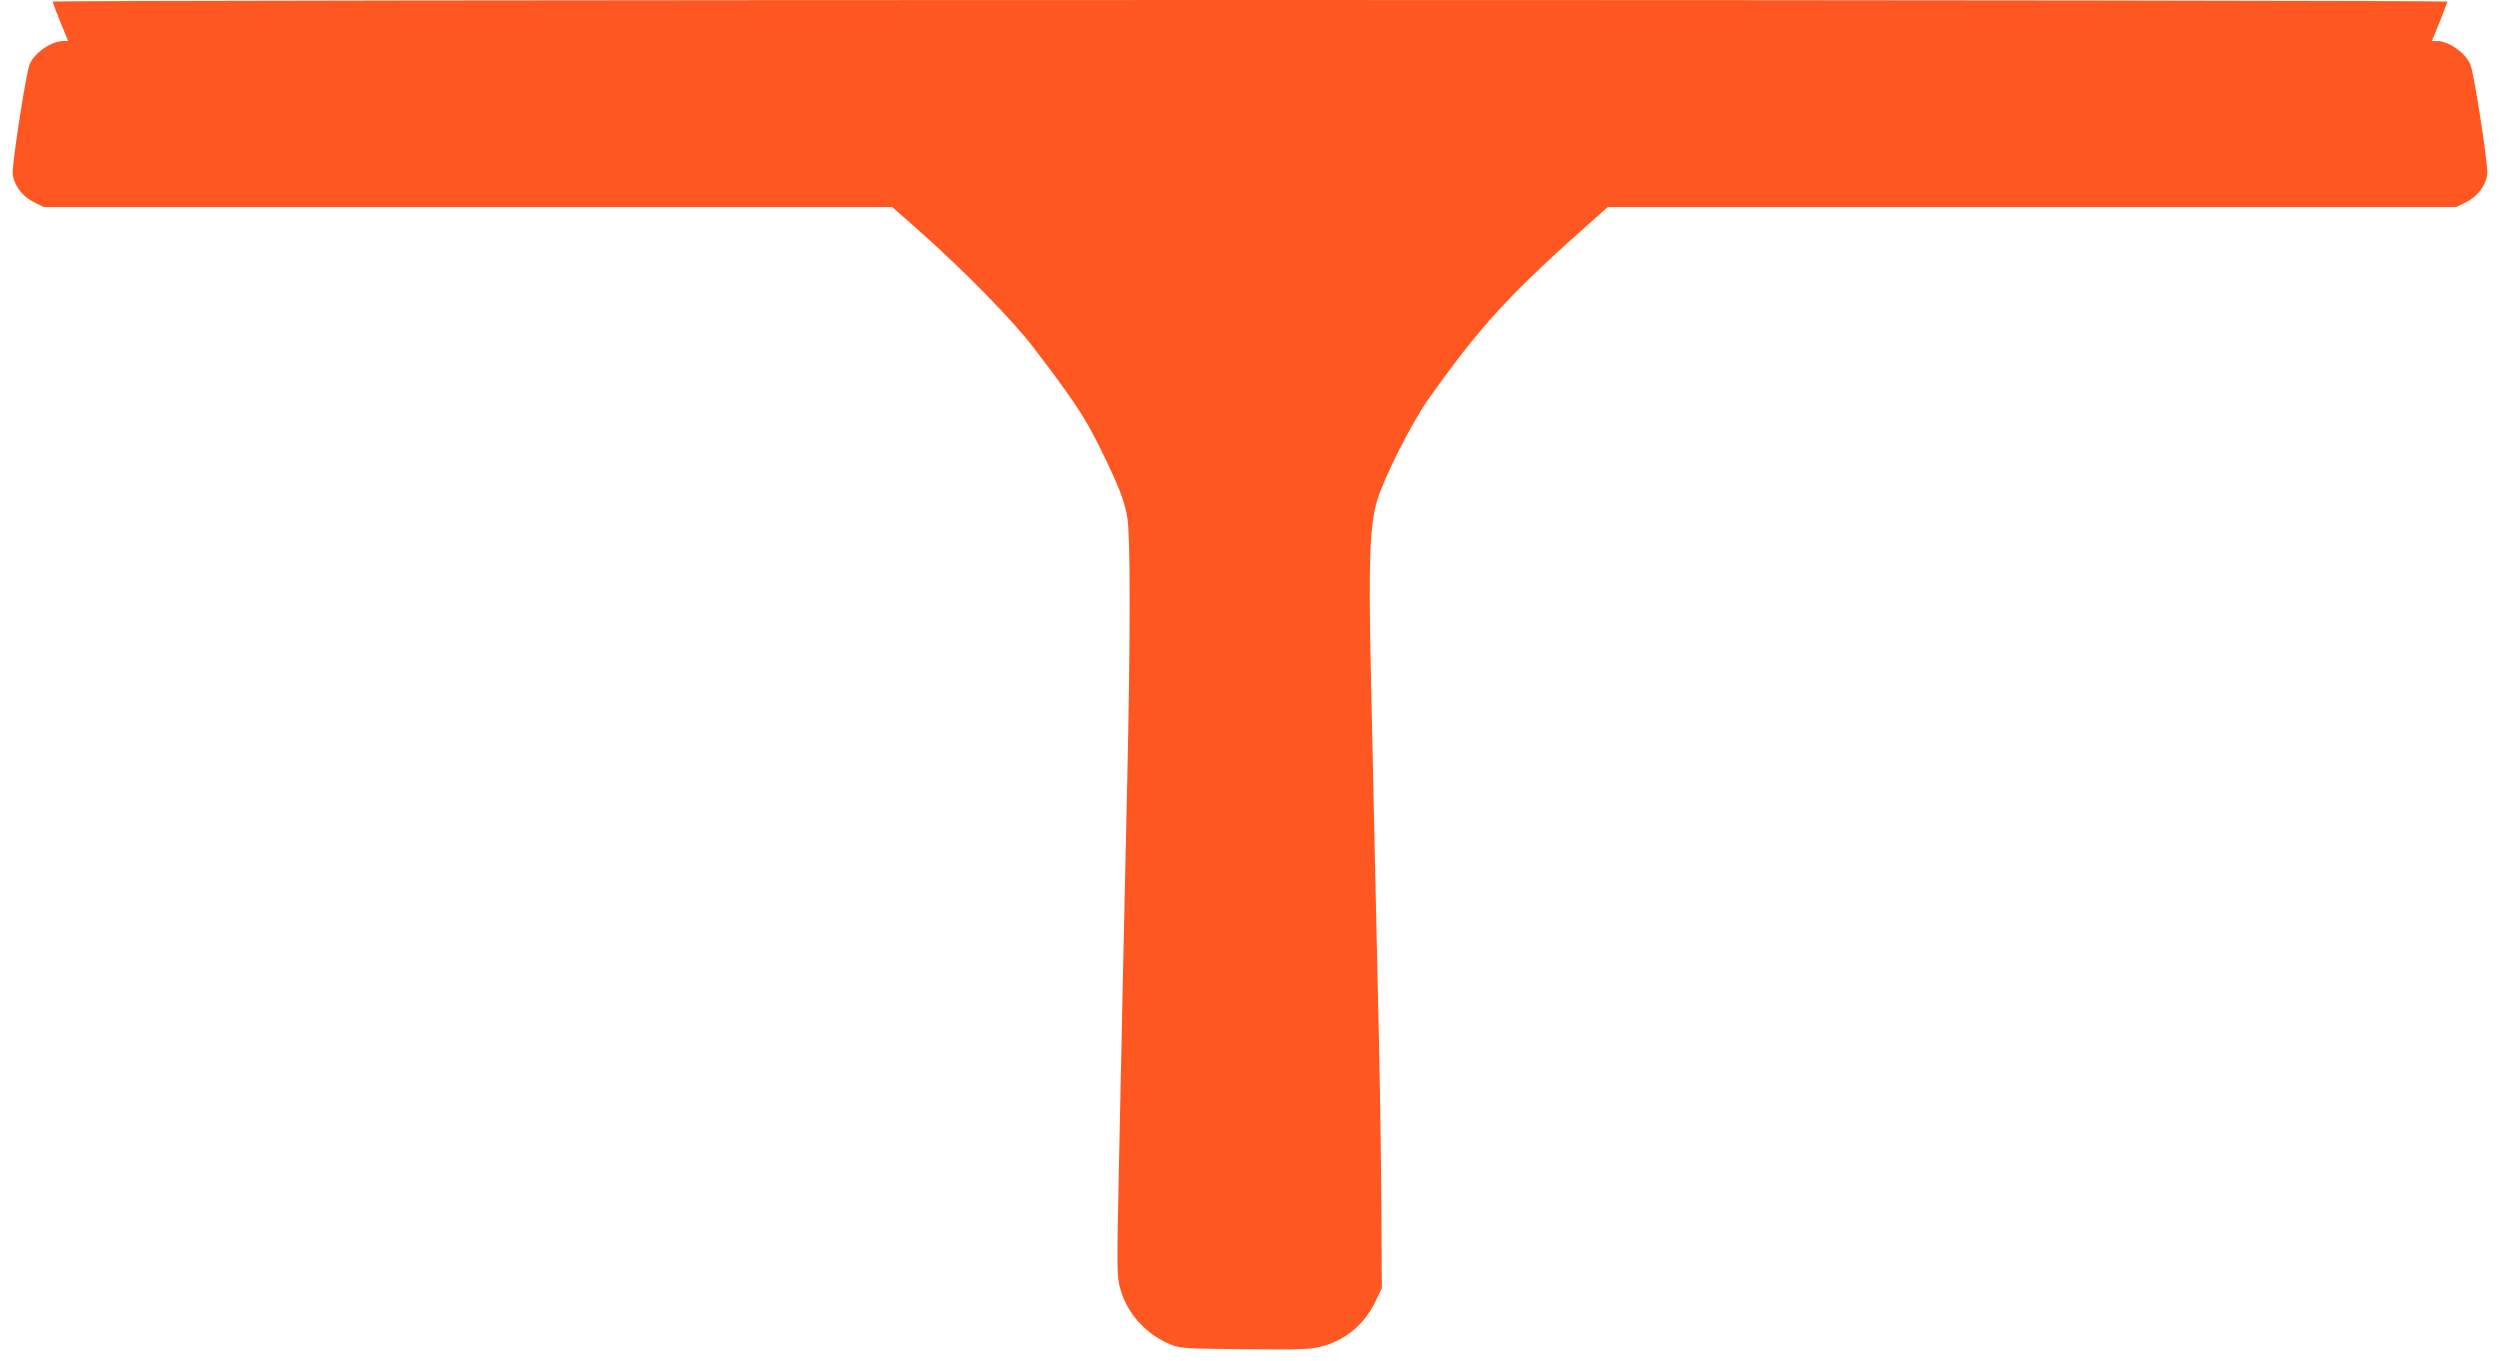 <?xml version="1.0" standalone="no"?>
<!DOCTYPE svg PUBLIC "-//W3C//DTD SVG 20010904//EN"
 "http://www.w3.org/TR/2001/REC-SVG-20010904/DTD/svg10.dtd">
<svg version="1.0" xmlns="http://www.w3.org/2000/svg"
 width="1280pt" height="697pt" viewBox="0 0 1280 697"
 preserveAspectRatio="xMidYMid meet">
<g transform="translate(0,697) scale(0.1,-0.1)"
fill="#ff5722" stroke="none">
<path d="M270 6962 c0 -5 18 -52 39 -105 l40 -97 -25 0 c-63 0 -154 -65 -174
-124 -21 -66 -91 -522 -85 -559 9 -59 50 -113 108 -142 l51 -25 2172 0 2172 0
144 -127 c228 -203 474 -454 580 -593 204 -268 261 -353 338 -509 98 -199 126
-270 142 -362 16 -93 16 -627 -1 -1364 -14 -624 -26 -1178 -42 -1953 -11 -527
-11 -567 6 -628 34 -127 132 -236 257 -287 50 -21 72 -22 380 -25 275 -3 338
-1 390 13 126 32 224 113 282 235 l31 65 -2 365 c-1 201 -6 590 -12 865 -6
275 -16 700 -21 945 -5 245 -15 682 -21 973 -13 575 -6 761 33 887 38 123 177
398 264 520 270 380 417 539 863 933 l53 47 2172 0 2172 0 51 25 c58 29 99 83
108 142 6 39 -66 507 -86 561 -23 59 -109 121 -171 122 l-27 0 40 97 c21 53
39 100 39 105 0 4 -2758 8 -6130 8 -3371 0 -6130 -4 -6130 -8z"/>
</g>
</svg>
